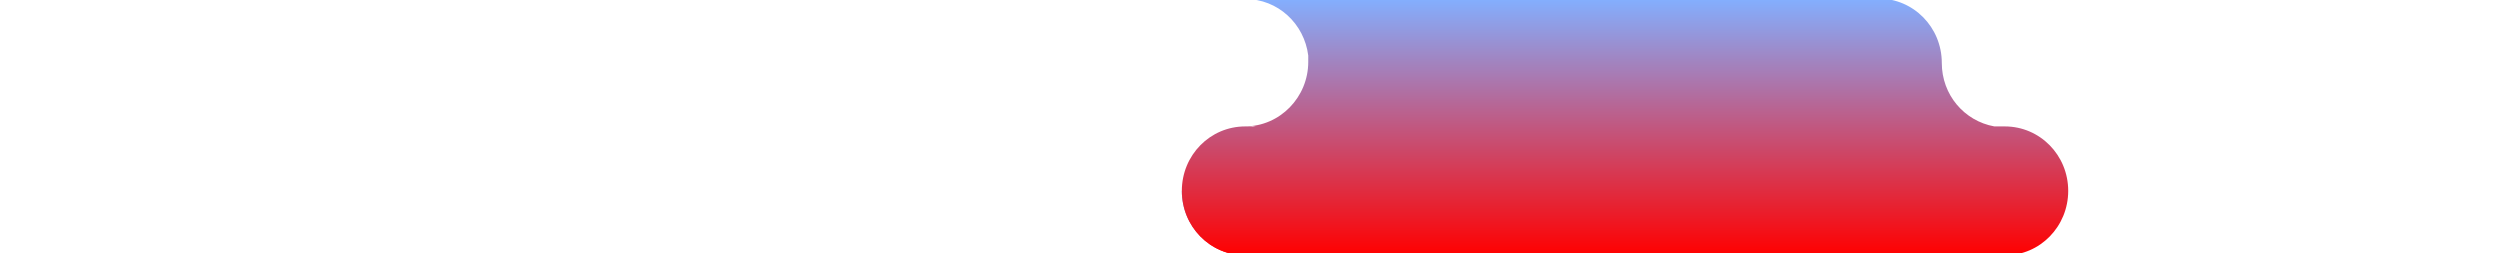 <?xml version="1.0" encoding="utf-8"?>
<!-- Generator: Adobe Illustrator 24.0.0, SVG Export Plug-In . SVG Version: 6.00 Build 0)  -->
<svg version="1.1" id="Calque_1" xmlns="http://www.w3.org/2000/svg" xmlns:xlink="http://www.w3.org/1999/xlink" x="0px" y="0px"
	 viewBox="0 0 504.3 51.1" style="enable-background:new 0 0 504.3 51.1;" xml:space="preserve">
<style type="text/css">
	.st0{fill:url(#SVGID_1_);}
	.st1{fill:url(#SVGID_2_);}
</style>
<g>
	
		<linearGradient id="SVGID_1_" gradientUnits="userSpaceOnUse" x1="239.772" y1="12.7" x2="239.772" y2="-0.3" gradientTransform="matrix(-1 0 0 -1 484.6 51.2)">
		<stop  offset="0" style="stop-color:#83AFFF"/>
		<stop  offset="1" style="stop-color:#FF0000"/>
	</linearGradient>
	<path class="st0" d="M251.2,51.5c-7.1,0-12.8-5.8-12.8-13"/>
	
		<linearGradient id="SVGID_2_" gradientUnits="userSpaceOnUse" x1="156.772" y1="51.5" x2="156.772" y2="-0.3" gradientTransform="matrix(-1 0 0 -1 484.6 51.2)">
		<stop  offset="0" style="stop-color:#83AFFF"/>
		<stop  offset="1" style="stop-color:#FF0000"/>
	</linearGradient>
	<path class="st1" d="M340.6,38.6C340.6,38.6,340.6,38.6,340.6,38.6 M289.5,38.6C289.5,38.6,289.5,38.6,289.5,38.6 M404.5,51.5
		C404.5,51.5,404.5,51.5,404.5,51.5c7,0,12.7-5.8,12.7-13s-5.7-13-12.8-13c0,0,0,0,0.1,0h-2.2c-6.1-1.1-10.6-6.4-10.6-12.8
		c0-7.2-5.7-13-12.8-13h-12.8v0.1h-11.2c-0.5-0.1-1-0.1-1.5-0.1h-12.8v0.1h-11.3c-0.5-0.1-1-0.1-1.5-0.1H315v0.1h-11.2
		c-0.5-0.1-1-0.1-1.5-0.1c0,0,0,0,0,0c0,0,0,0,0,0h-12.8v0.1h-11.3c-0.5-0.1-1-0.1-1.5-0.1h-12.8v0.1h-12.7c6.6,0,11.9,5,12.7,11.4
		v1.3c0,7.1-5.7,13-12.8,13h0.1h2.1c-0.2,0-0.4,0.1-0.6,0.1c-0.5-0.1-1-0.1-1.5-0.1c-7.1,0-12.8,5.8-12.8,13s5.7,13,12.8,13h12.7
		h0.1h12.7 M289.5,12.4c0,0.1,0,0.2,0,0.3s0,0.2,0,0.3c0-0.1,0-0.2,0-0.3S289.5,12.5,289.5,12.4z"/>
</g>
</svg>
